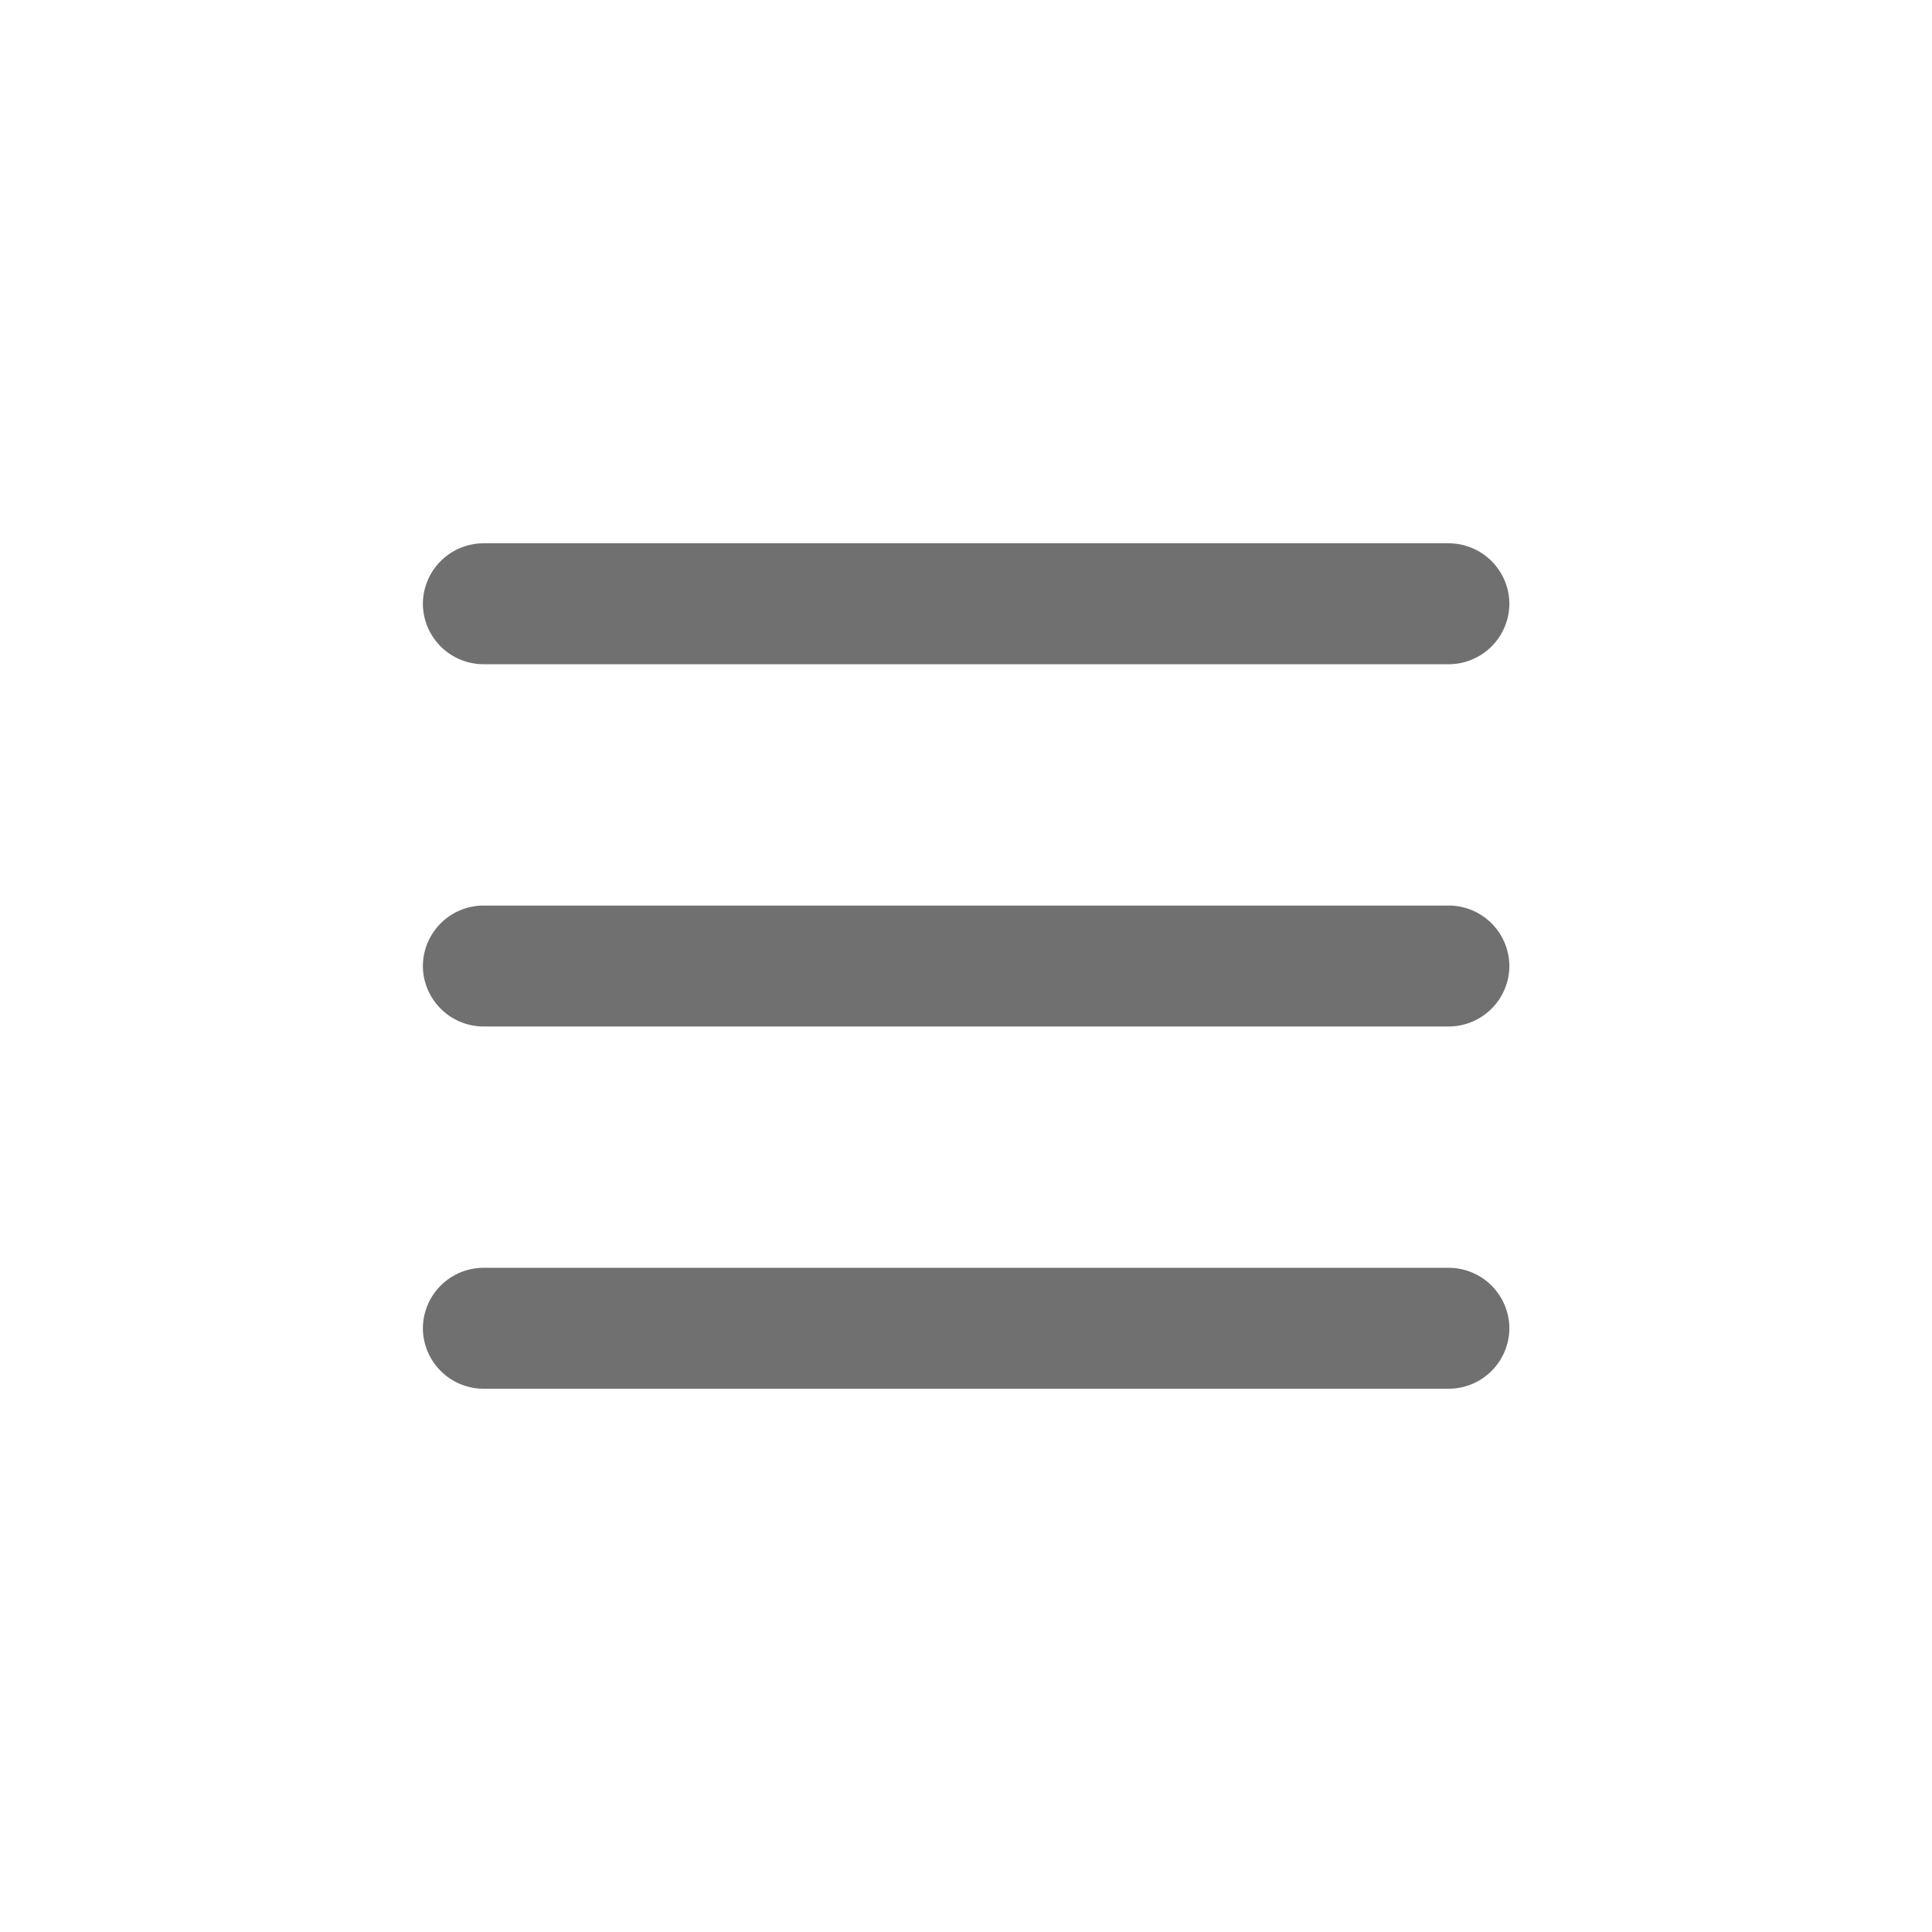 <svg id="menu_icon" xmlns="http://www.w3.org/2000/svg" width="100" height="100" viewBox="0 0 100 100">
  <defs>
    <style>
      .cls-1 {
        fill: #707070;
        fill-rule: evenodd;
      }
    </style>
  </defs>
  <path id="長方形_2" data-name="長方形 2" class="cls-1" d="M21.263,31.86a3.147,3.147,0,0,1,3.164-3.13H74.333A3.147,3.147,0,0,1,77.5,31.86h0a3.147,3.147,0,0,1-3.164,3.13H24.427a3.147,3.147,0,0,1-3.164-3.13h0Z" transform="translate(0.625 -0.609)"/>
  <path id="長方形_2-2" data-name="長方形 2" class="cls-1" d="M21.263,50.61a3.147,3.147,0,0,1,3.164-3.13H74.333A3.147,3.147,0,0,1,77.5,50.61h0a3.147,3.147,0,0,1-3.164,3.13H24.427a3.147,3.147,0,0,1-3.164-3.13h0Z" transform="translate(0.625 -0.609)"/>
  <path id="長方形_2-3" data-name="長方形 2" class="cls-1" d="M21.263,69.36a3.147,3.147,0,0,1,3.164-3.13H74.333A3.147,3.147,0,0,1,77.5,69.36h0a3.147,3.147,0,0,1-3.164,3.13H24.427a3.147,3.147,0,0,1-3.164-3.13h0Z" transform="translate(0.625 -0.609)"/>
</svg>

